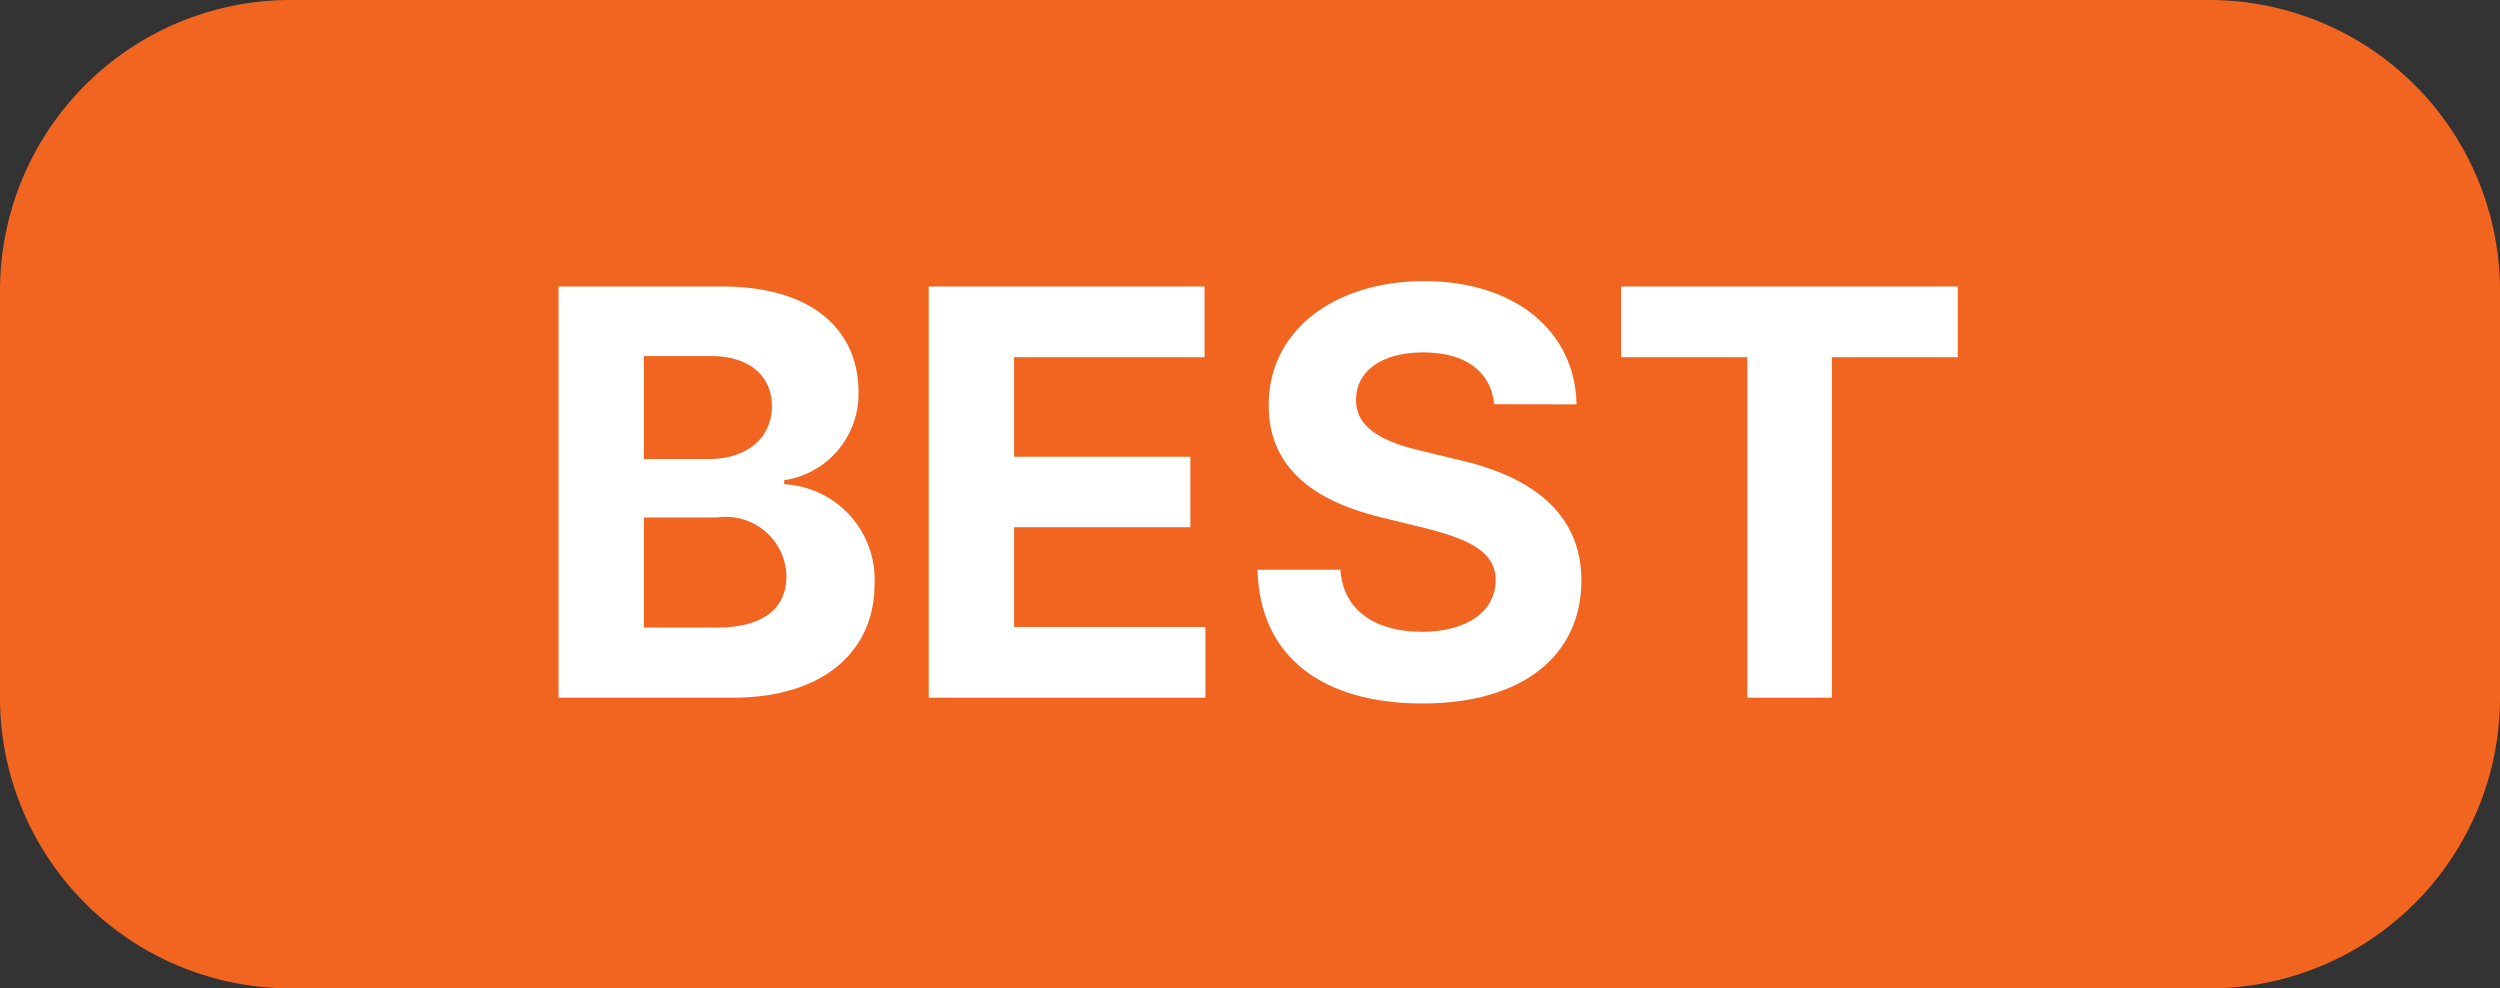 <svg id="그룹_8025" data-name="그룹 8025" xmlns="http://www.w3.org/2000/svg" width="43" height="17" viewBox="0 0 43 17">
  <rect x="0" y="0" width="43" height="17" fill="#333333" stroke="none"/>
  <path id="패스_2121" data-name="패스 2121" d="M0,5A5,5,0,0,1,5,0H38a5,5,0,0,1,5,5v7a5,5,0,0,1-5,5H5a5,5,0,0,1-5-5Z" fill="#f16520"/>
  <path id="패스_2122" data-name="패스 2122" d="M9.607,12V4.928h2.814c1.557,0,2.345.753,2.345,1.816A1.5,1.5,0,0,1,13.488,8.26v.069a1.642,1.642,0,0,1,1.554,1.723C15.042,11.171,14.2,12,12.6,12Zm1.468-1.205h1.24c.843,0,1.212-.352,1.212-.887A1.041,1.041,0,0,0,12.345,8.9H11.075Zm0-2.9H12.2c.618,0,1.077-.342,1.077-.908,0-.515-.38-.863-1.05-.863H11.075Z" fill="#fff"/>
  <path id="패스_2123" data-name="패스 2123" d="M15.974,12V4.928h4.744V6.144H17.442V7.856h3.032V9.068H17.442v1.716h3.291V12Z" fill="#fff"/>
  <path id="패스_2124" data-name="패스 2124" d="M25.7,6.952c-.055-.563-.5-.891-1.219-.891-.742,0-1.157.342-1.157.808-.01.518.518.746,1.129.887l.639.155C26.3,8.184,27.2,8.8,27.2,9.983,27.2,11.275,26.19,12.1,24.467,12.1c-1.706,0-2.8-.791-2.838-2.3h1.426c.048.711.615,1.067,1.4,1.067s1.267-.356,1.271-.887c0-.48-.438-.7-1.208-.894l-.773-.19c-1.191-.29-1.927-.884-1.923-1.927-.007-1.281,1.129-2.134,2.673-2.134,1.568,0,2.6.867,2.621,2.12Z" fill="#fff"/>
  <path id="패스_2125" data-name="패스 2125" d="M27.882,6.144V4.928h5.791V6.144H31.508V12H30.054V6.144Z" fill="#fff"/>
</svg>

